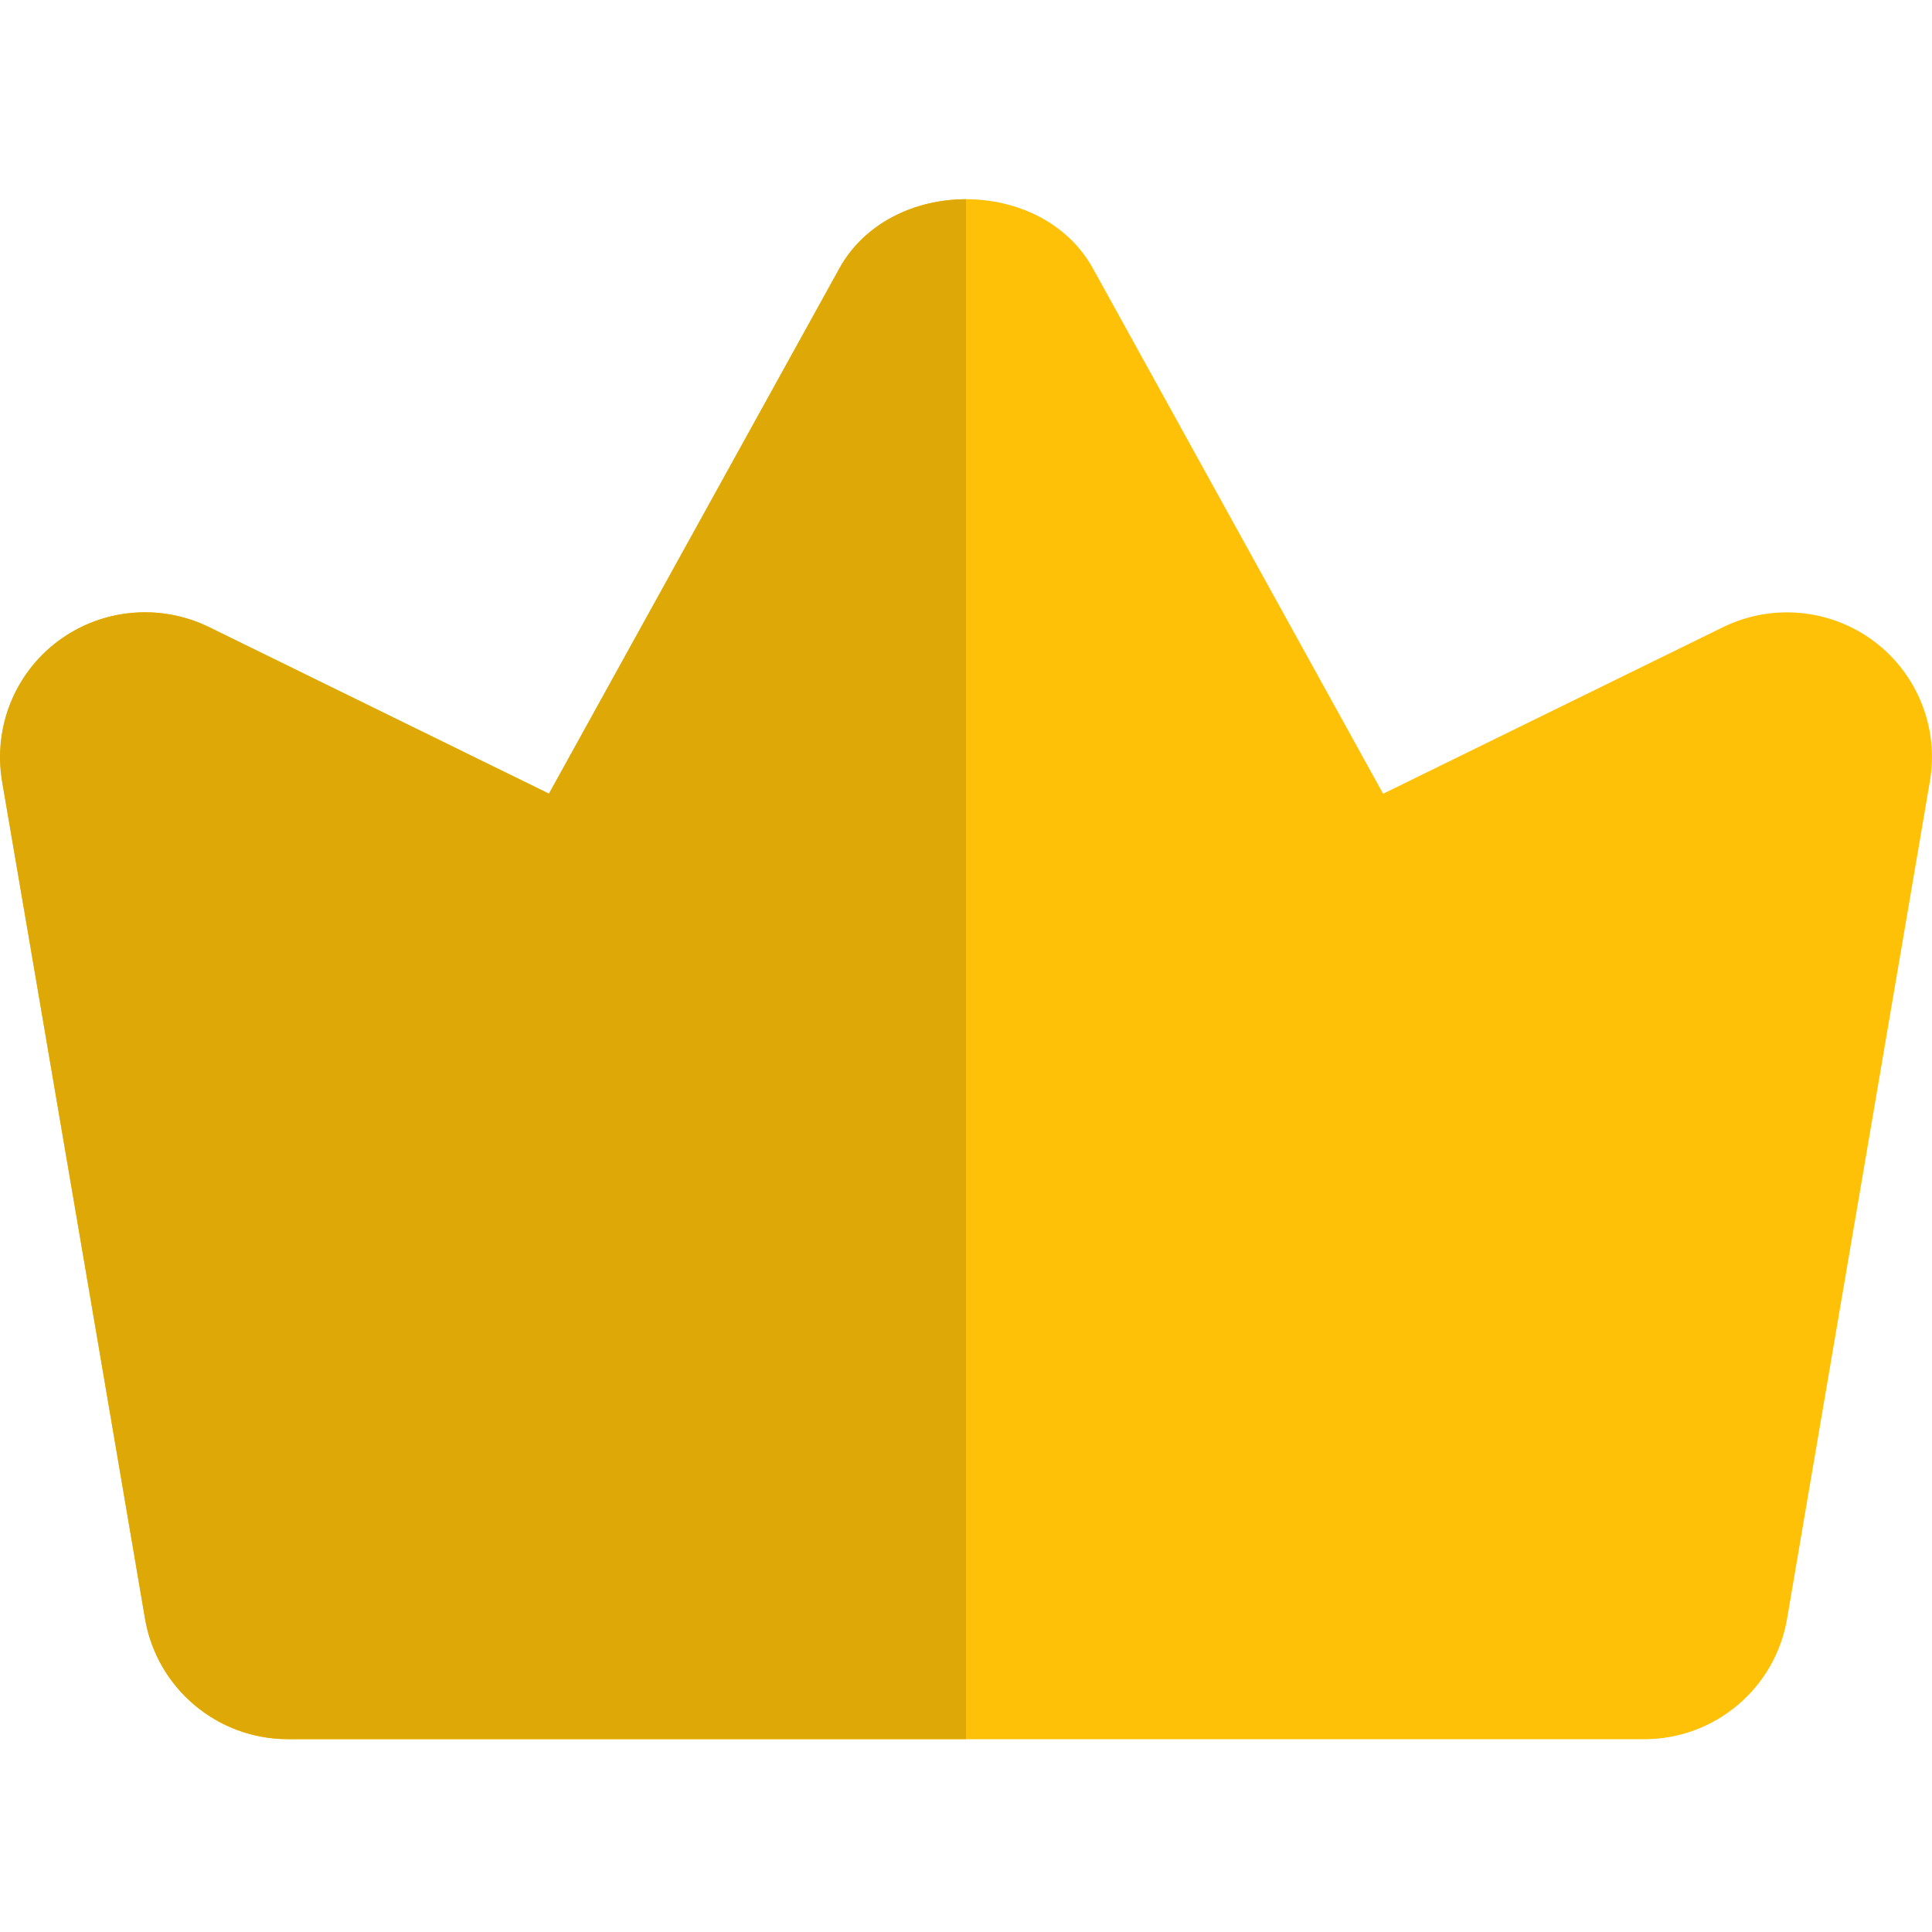 <svg width="128" height="128" viewBox="0 0 128 128" fill="none" xmlns="http://www.w3.org/2000/svg">
<path d="M124.146 42.477C121.253 40.327 117.413 39.968 114.175 41.542L91.636 52.588L72.412 17.787C69.033 11.669 58.986 11.669 55.607 17.787L36.37 52.588L13.831 41.542C10.58 39.968 6.74 40.327 3.861 42.477C0.968 44.64 -0.453 48.223 0.149 51.782L9.607 107.24C10.388 111.847 14.394 115.226 19.066 115.226H108.94C113.625 115.226 117.618 111.847 118.399 107.24L127.857 51.782C128.472 48.236 127.038 44.64 124.146 42.477V42.477Z" fill="#FFC107"/>
<path d="M64.003 13.199C60.65 13.199 57.296 14.735 55.607 17.794L36.37 52.581L13.831 41.536C12.487 40.883 11.041 40.563 9.607 40.563C7.572 40.563 5.55 41.203 3.848 42.47C0.955 44.633 -0.465 48.217 0.136 51.775L2.235 64.024L6.062 86.422L9.607 107.233C10.388 111.841 14.394 115.22 19.066 115.22H64.003V13.199Z" fill="#DEA806"/>
</svg>
